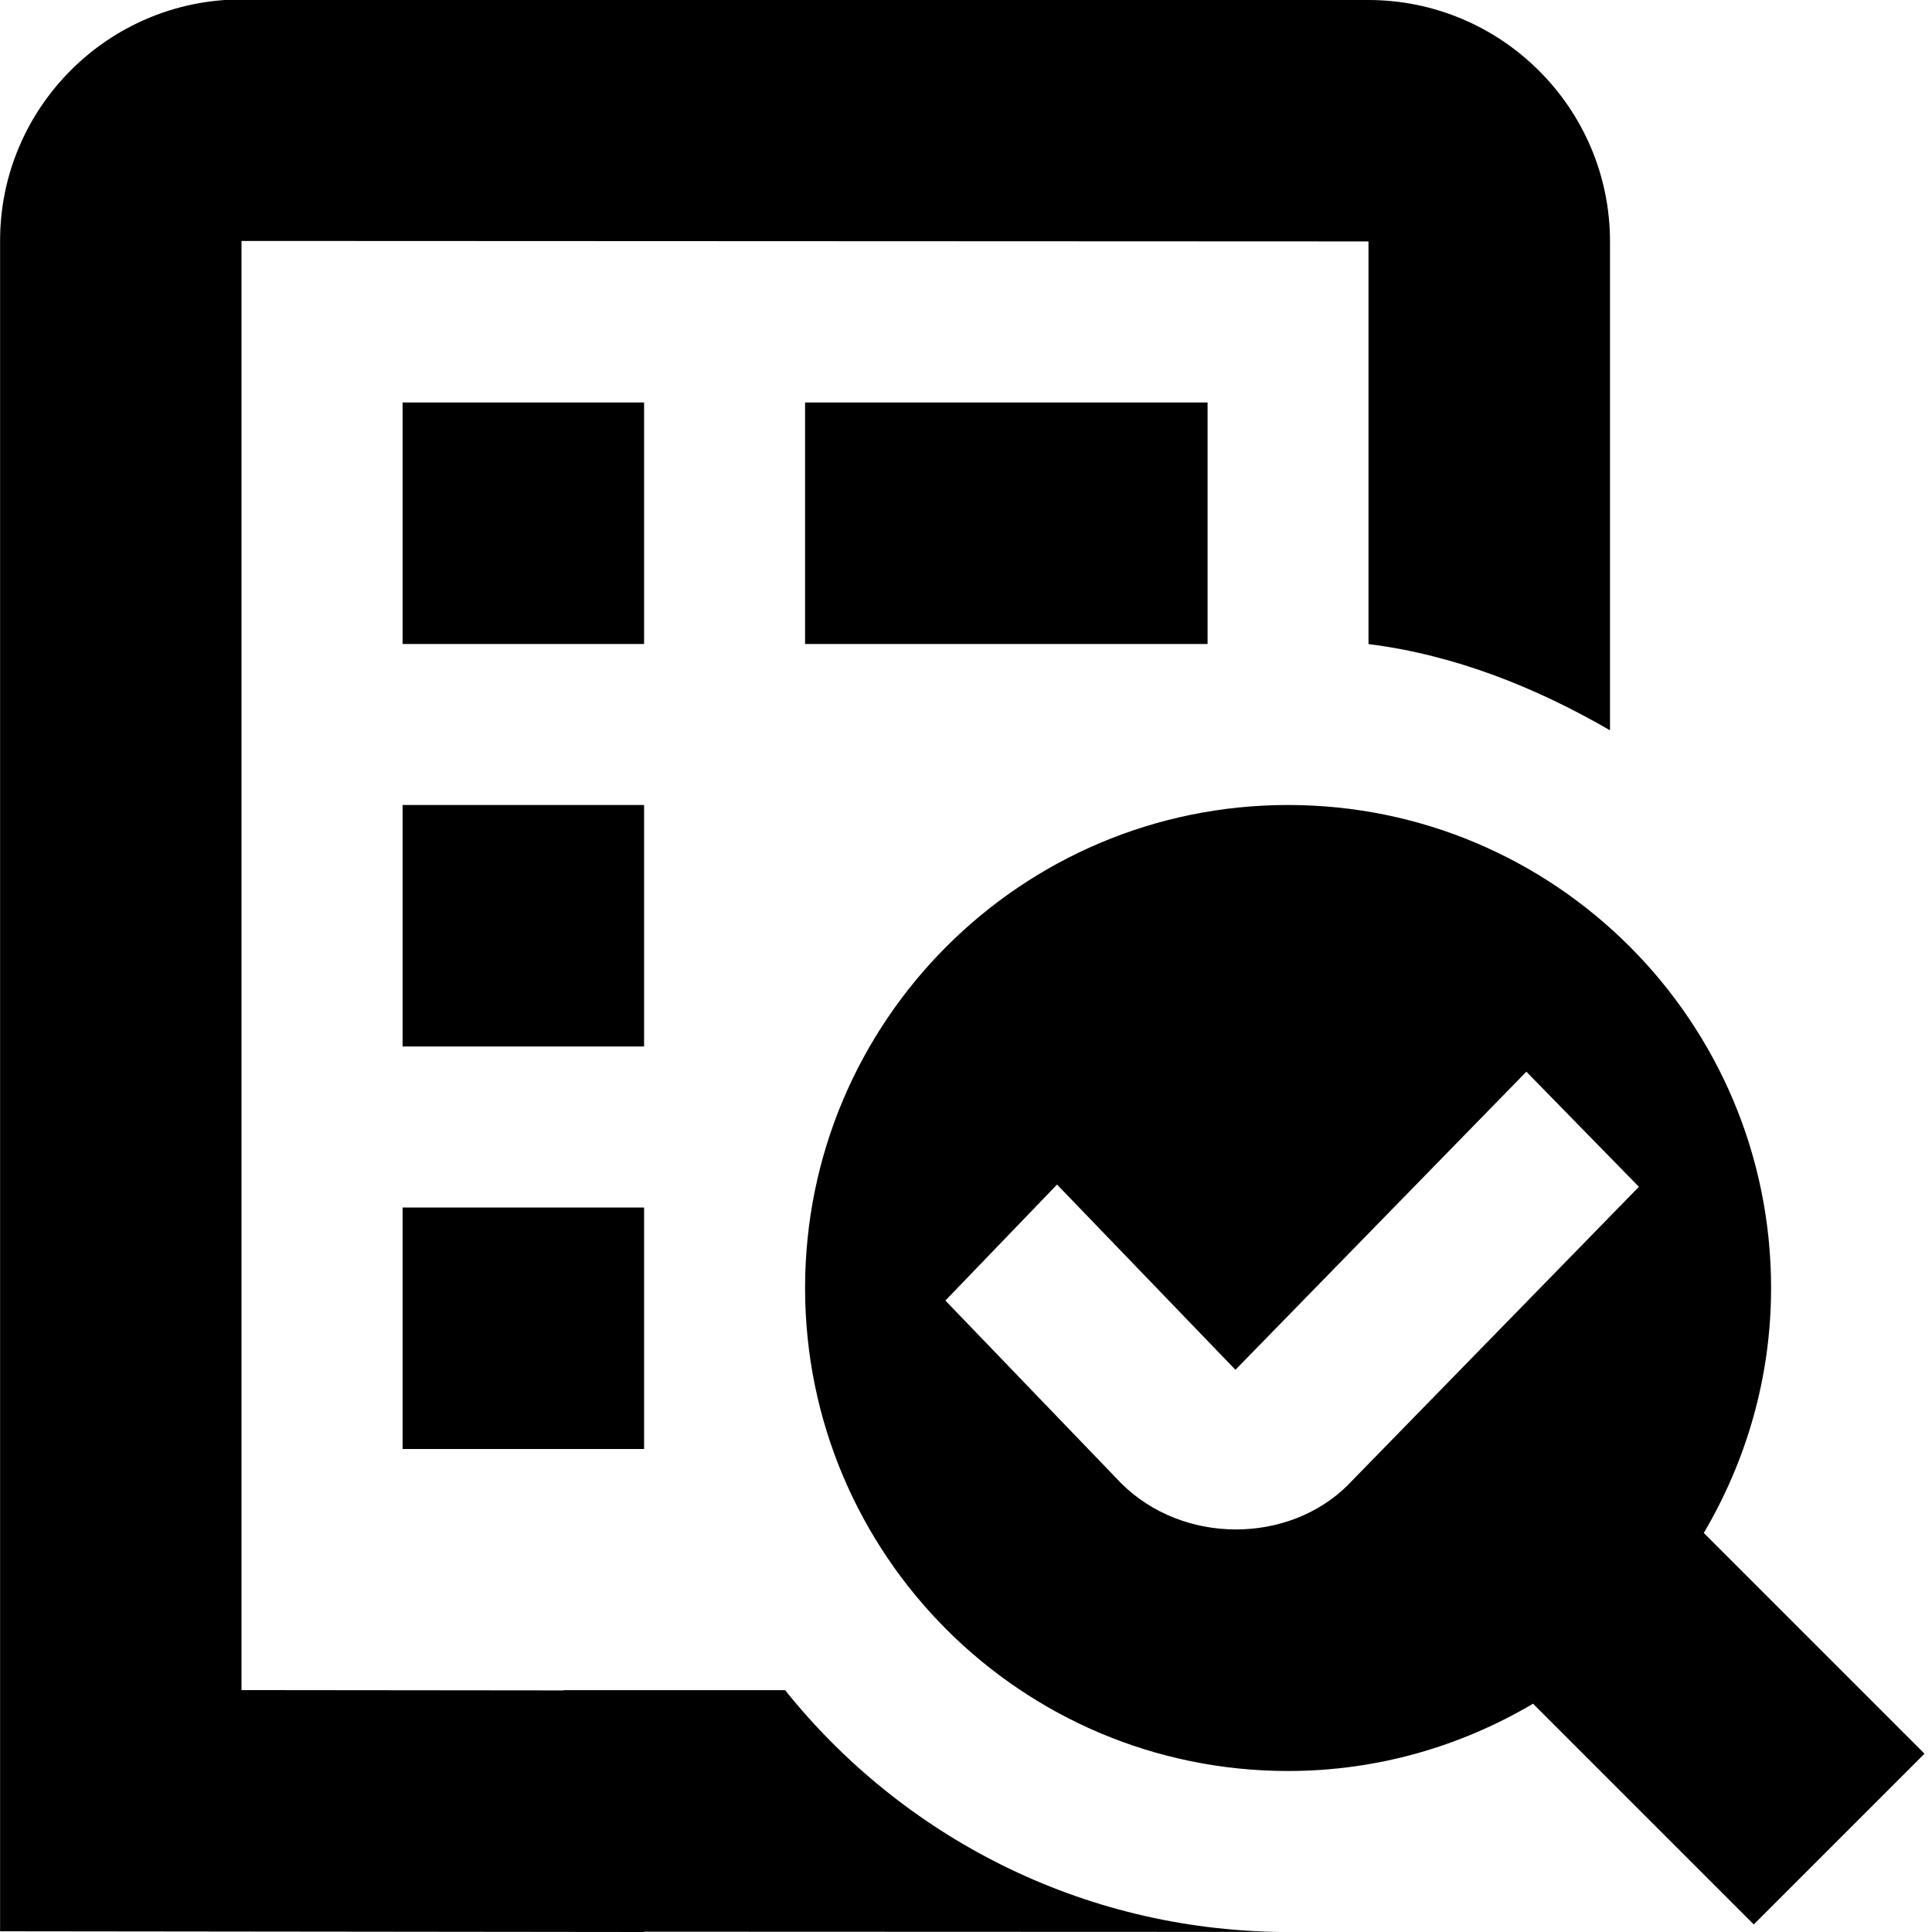 <svg xmlns="http://www.w3.org/2000/svg" id="Layer_1" data-name="Layer 1" viewBox="0 0 24 24"><path d="m23.907,21.785l-2.742-2.742c.527-.893.836-1.931.836-3.043,0-3.314-2.686-6-6-6s-6,2.686-6,6,2.686,6,6,6c1.112,0,2.15-.308,3.043-.836l2.742,2.742,2.121-2.121Zm-7.158-3.342c-.744.744-2.058.746-2.823-.019l-2.182-2.268,1.387-1.441,2.216,2.301,3.614-3.703,1.398,1.43-3.607,3.696-.004.004Zm-8.748-10.443h-3v-3h3v3Zm-3,7h3v3h-3v-3Zm5-7v-3h5v3h-5Zm-2,5h-3v-3h3v3Zm7.921,10.999l-7.922-.003v.004l-7.999-.009V2.993C0,1.339,1.346-.007,3-.007L17.001,0c1.654.002,2.999,1.348,2.999,3v6.072c-.903-.523-1.918-.936-3-1.071V2.999l-14-.006v18.002l4,.004v-.003h2.753c1.451,1.812,3.673,2.979,6.168,3.003Z"></path></svg>